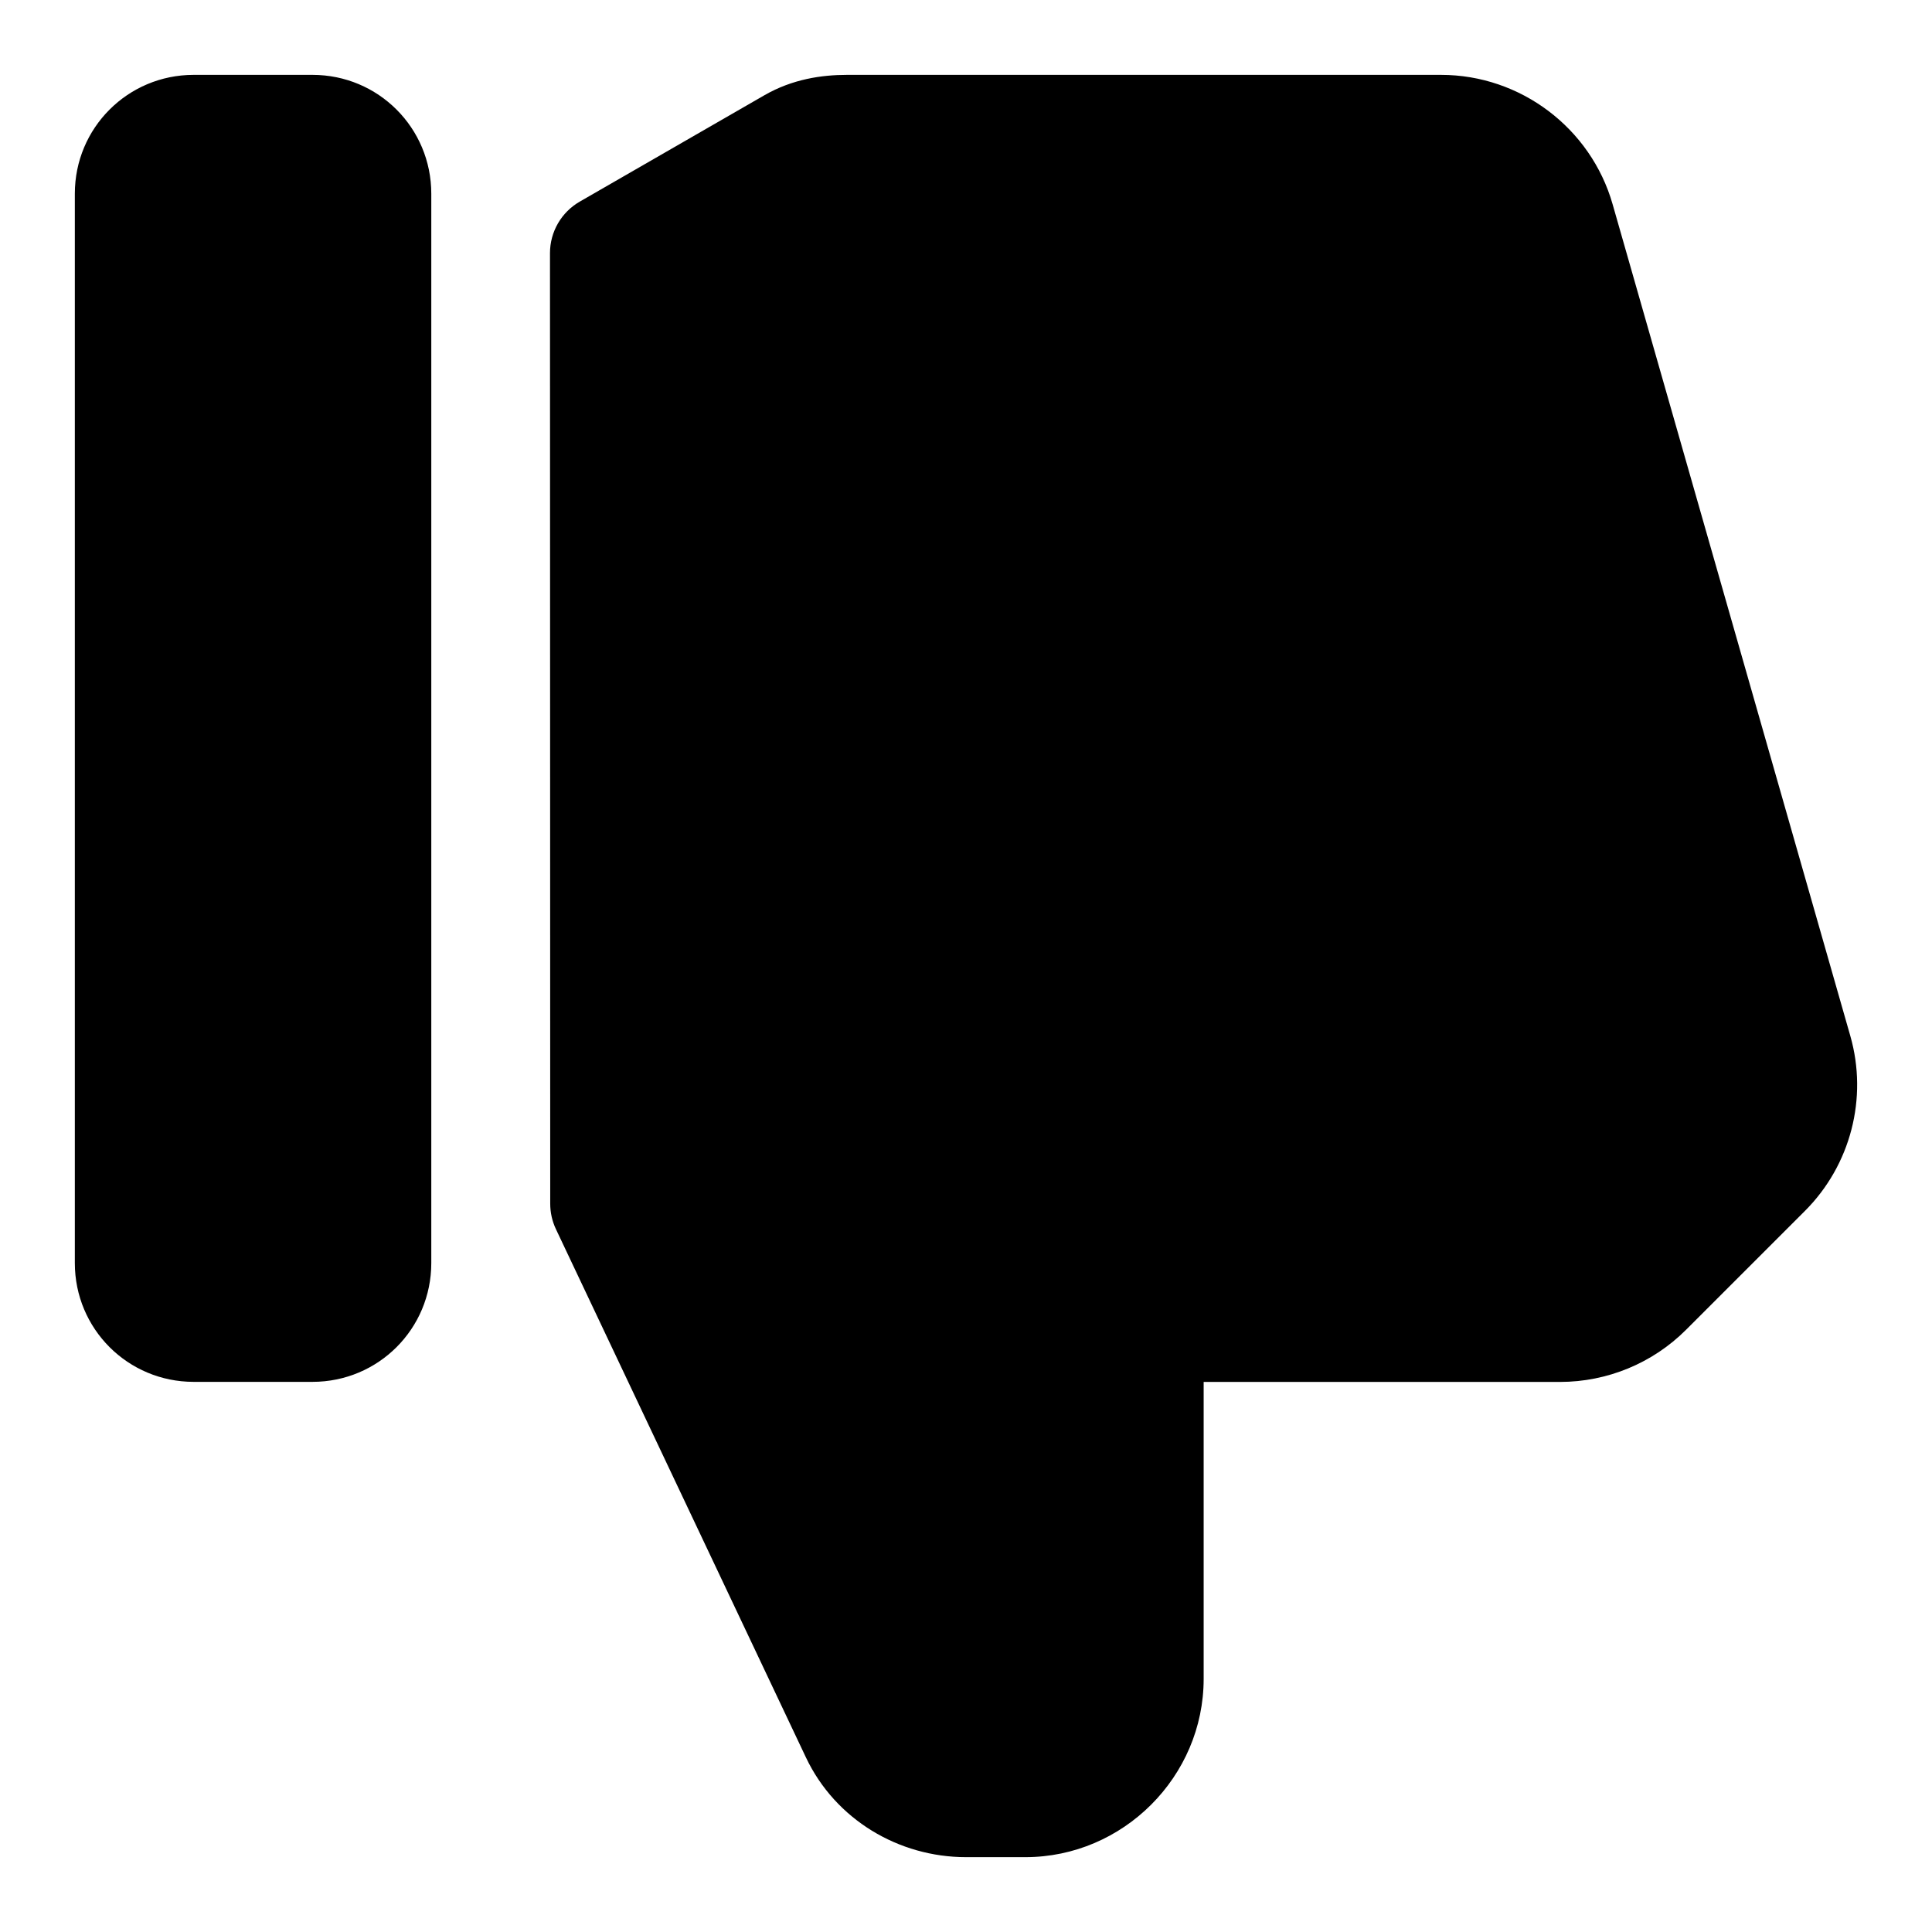 <?xml version="1.0" encoding="UTF-8"?>
<!-- Uploaded to: ICON Repo, www.svgrepo.com, Generator: ICON Repo Mixer Tools -->
<svg fill="#000000" width="800px" height="800px" version="1.1" viewBox="144 144 512 512" xmlns="http://www.w3.org/2000/svg">
 <path d="m195.32 163.84c-17.441 0-31.488 14.047-31.488 31.488v283.39c0 17.445 14.047 31.488 31.488 31.488h31.488c17.445 0 31.488-14.043 31.488-31.488v-283.39c0-17.441-14.043-31.488-31.488-31.488zm173.17 0c-6.769 0-14.496 1.133-21.91 5.398-16.316 9.391-48.922 28.184-48.922 28.184-4.891 2.809-7.906 8.016-7.906 13.652l0.062 251.92c0 2.332 0.512 4.629 1.508 6.734l66.25 139.99c7.824 16.531 24.641 26.445 42.422 26.445h15.742c25.902 0 47.25-21.344 47.246-47.25v-78.688h94.434c12.543 0 24.574-4.984 33.41-13.824l31.504-31.5c12.105-12.105 16.734-29.898 12.023-46.371l-62.992-220.4c-5.773-20.207-24.434-34.285-45.445-34.289h-157.43z"/>
</svg>